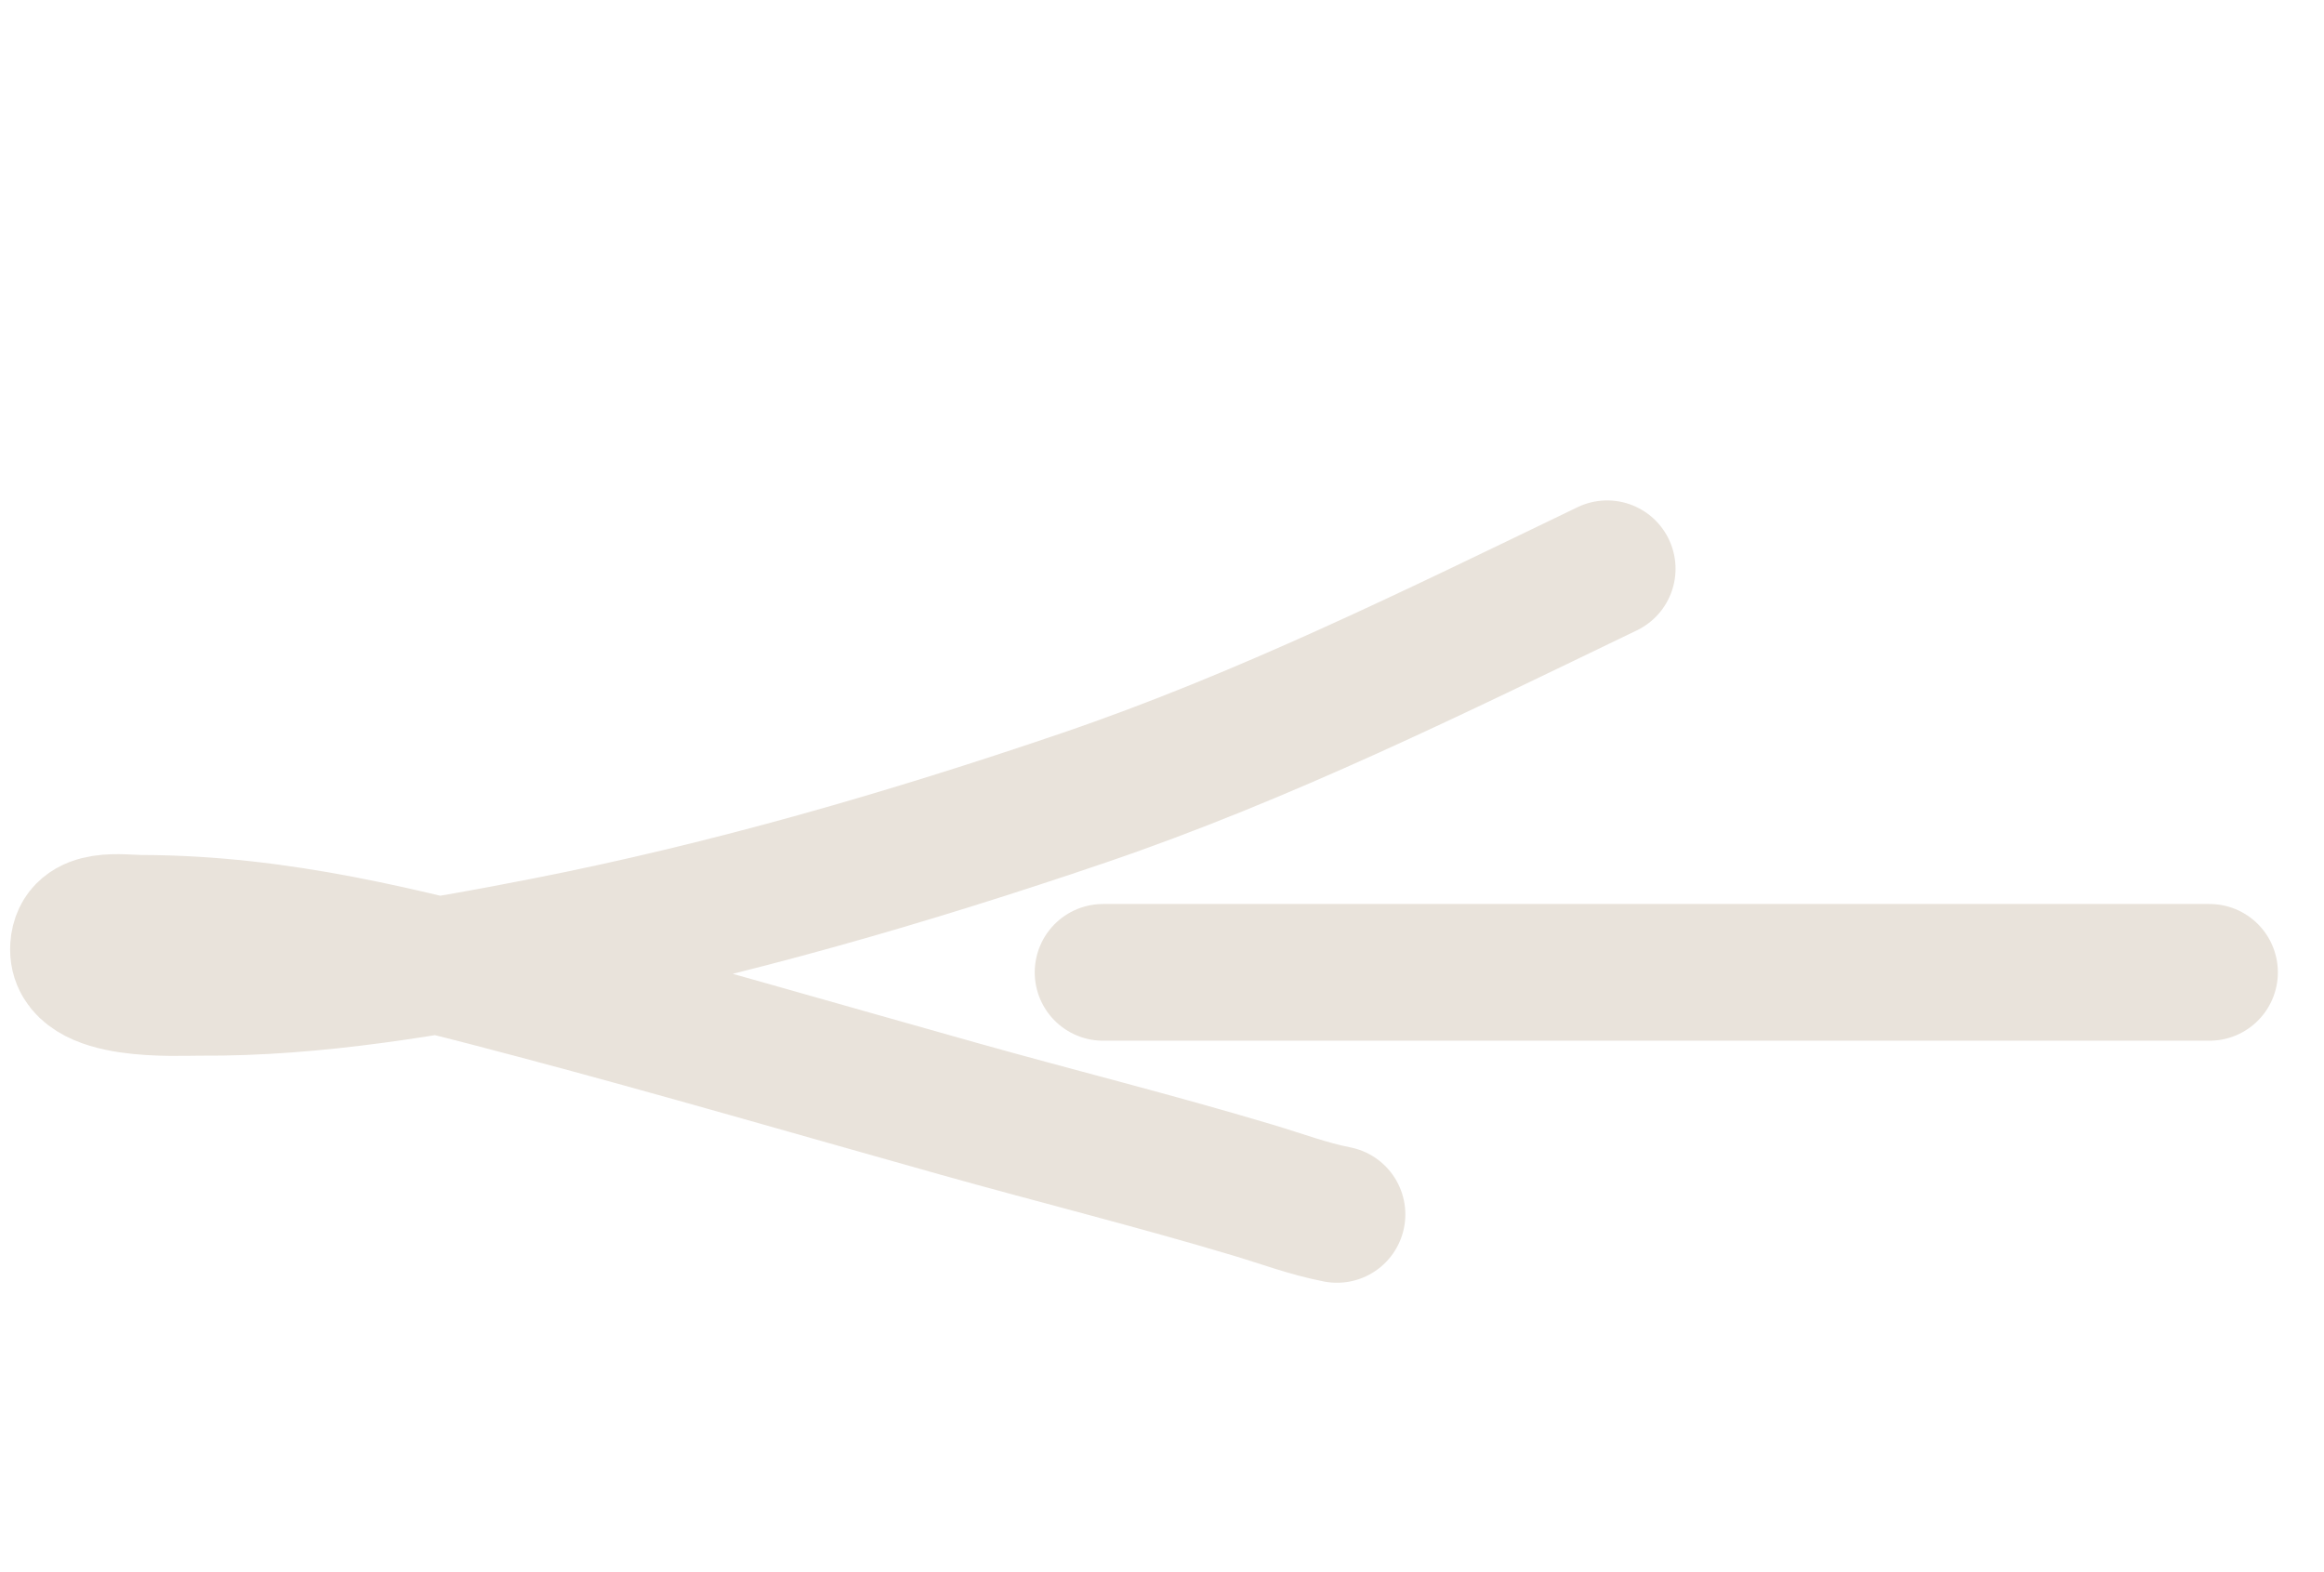 <?xml version="1.0" encoding="UTF-8"?> <svg xmlns="http://www.w3.org/2000/svg" width="34" height="23" viewBox="0 0 34 23" fill="none"><path d="M23.513 8.321C20.993 9.535 18.494 10.773 15.852 11.673C13.278 12.55 10.643 13.313 7.988 13.834C6.33 14.159 4.611 14.456 2.928 14.444C2.595 14.441 1.104 14.54 1.149 13.859C1.179 13.395 1.78 13.508 2.068 13.508C4.08 13.513 5.923 13.985 7.848 14.496C9.912 15.044 11.97 15.644 14.026 16.221C15.457 16.623 16.902 16.983 18.324 17.409C18.738 17.532 19.14 17.685 19.56 17.766" stroke="#E9E3DB" stroke-width="2" stroke-linecap="round"></path><path d="M16.138 14.225L32.325 14.225" stroke="#E9E3DB" stroke-width="2" stroke-linecap="round"></path></svg> 
